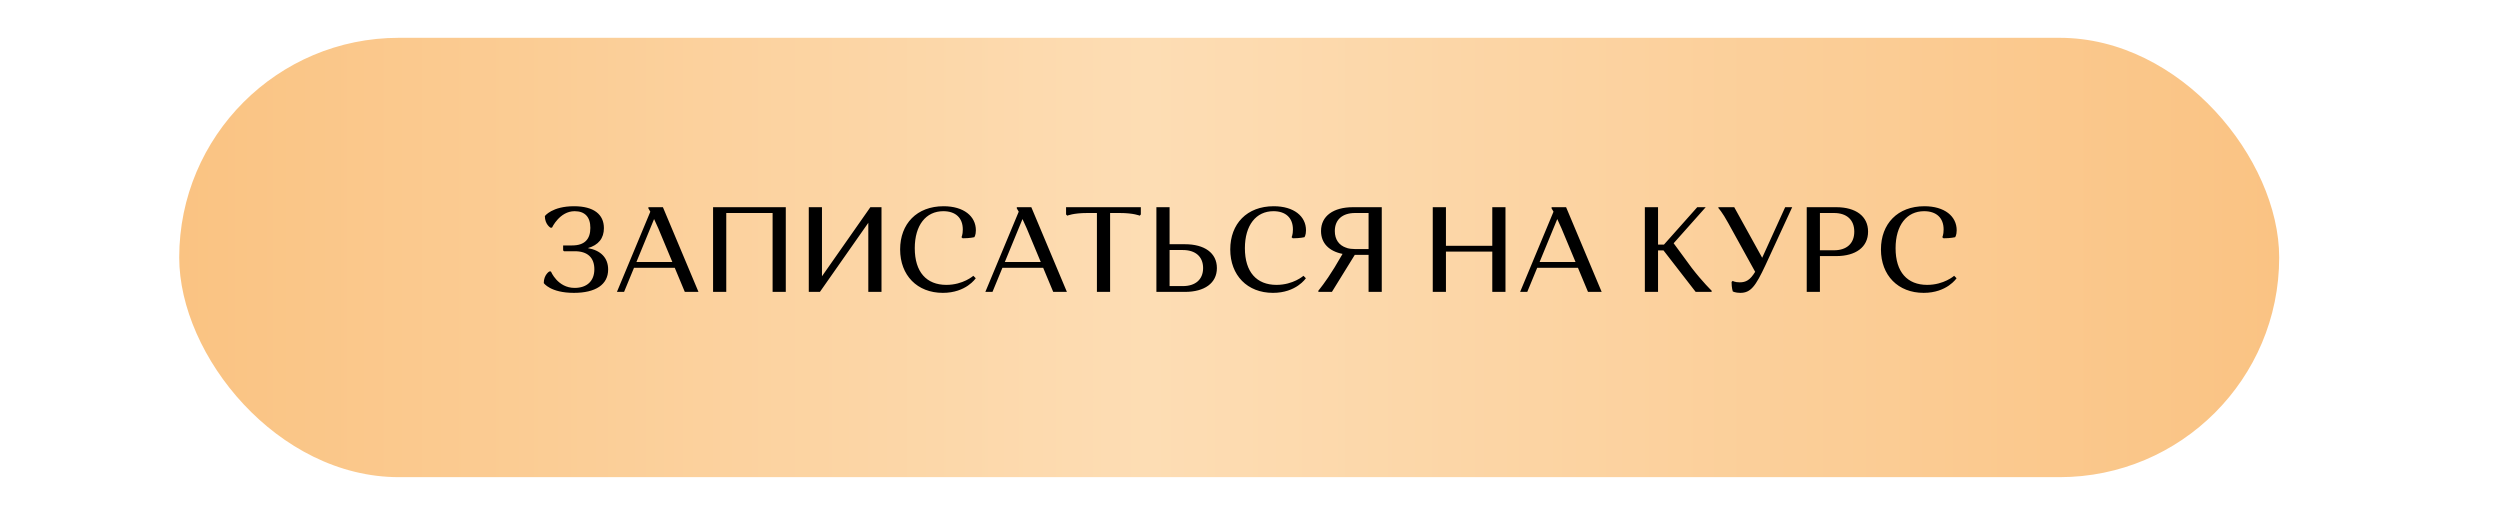<?xml version="1.0" encoding="UTF-8"?> <svg xmlns="http://www.w3.org/2000/svg" width="3306" height="681" viewBox="0 0 3306 681" fill="none"><g filter="url(#filter0_d_4208_11644)"><rect x="227" y="36" width="2777" height="581" rx="290.5" fill="url(#paint0_linear_4208_11644)"></rect></g><path d="M759.888 380.72C776.048 380.72 785.968 371.76 785.968 356.08C785.968 340.56 776.848 332.24 760.208 332.24H745.808L744.688 331.12V324.56H756.688C773.008 324.56 780.688 316.4 780.688 301.36C780.688 286.96 773.488 279.28 759.888 279.28C740.048 279.28 729.968 301.04 729.968 301.04H727.888C727.888 301.04 720.528 296.72 720.528 285.68C720.528 285.68 730.128 272.72 759.088 272.72C785.328 272.72 798.608 283.6 798.608 301.68C798.608 314.96 791.568 324.08 777.328 328.08C794.608 331.12 804.208 341.04 804.208 356.4C804.208 376.4 787.568 387.28 758.928 387.28C727.728 387.28 719.088 374.32 719.088 374.32C719.088 363.28 726.448 358.96 726.448 358.96H728.528C728.528 358.96 737.328 380.72 759.888 380.72ZM838.392 354.16L825.272 386H815.832L859.992 279.92C858.392 277.04 857.432 275.6 857.432 275.6V274H876.632L923.672 386H905.592L892.312 354.16H838.392ZM870.552 302C868.472 297.2 866.552 293.04 864.952 289.68L841.592 346.48H889.112L870.552 302ZM1021.69 386V281.68H960.406V386H942.966V274H1039.13V386H1021.69ZM1084.25 386H1069.53V274H1086.97V365.36L1150.97 274H1165.69V386H1148.25V294.64L1084.25 386ZM1247.45 279.28C1224.41 279.28 1209.69 297.84 1209.69 328.24C1209.69 359.76 1225.21 376.72 1251.45 376.72C1273.69 376.72 1287.13 364.72 1287.13 364.72L1290.33 367.92C1290.33 367.92 1277.69 387.28 1246.81 387.28C1212.89 387.28 1190.33 364.08 1190.33 329.84C1190.33 295.92 1212.41 272.72 1247.77 272.72C1274.33 272.72 1290.49 285.84 1290.49 304.56C1290.49 311.12 1288.41 313.68 1288.41 313.68C1288.41 313.68 1282.65 315.12 1273.05 315.12L1271.45 313.68C1271.45 313.68 1273.21 310.64 1273.21 303.44C1273.21 287.92 1263.45 279.28 1247.45 279.28ZM1325.58 354.16L1312.46 386H1303.02L1347.18 279.92C1345.58 277.04 1344.62 275.6 1344.62 275.6V274H1363.82L1410.86 386H1392.78L1379.5 354.16H1325.58ZM1357.74 302C1355.66 297.2 1353.74 293.04 1352.14 289.68L1328.78 346.48H1376.3L1357.74 302ZM1468 281.68V386H1450.56V281.68H1437.76C1419.36 281.68 1411.36 285.2 1411.36 285.2L1409.76 283.6V274H1508.64V283.6L1507.2 285.2C1507.2 285.2 1499.2 281.68 1480.8 281.68H1468ZM1529.22 386V274H1546.66V322.96H1566.98C1592.74 322.96 1609.22 334.48 1609.22 354.48C1609.22 374.48 1592.74 386 1566.98 386H1529.22ZM1590.98 354.48C1590.98 339.12 1580.58 330.64 1564.26 330.64H1546.66V378.32H1564.26C1580.58 378.32 1590.98 369.84 1590.98 354.48ZM1684.01 279.28C1660.97 279.28 1646.25 297.84 1646.25 328.24C1646.25 359.76 1661.77 376.72 1688.01 376.72C1710.25 376.72 1723.69 364.72 1723.69 364.72L1726.89 367.92C1726.89 367.92 1714.25 387.28 1683.37 387.28C1649.45 387.28 1626.89 364.08 1626.89 329.84C1626.89 295.92 1648.97 272.72 1684.33 272.72C1710.89 272.72 1727.05 285.84 1727.05 304.56C1727.05 311.12 1724.97 313.68 1724.97 313.68C1724.97 313.68 1719.21 315.12 1709.61 315.12L1708.01 313.68C1708.01 313.68 1709.77 310.64 1709.77 303.44C1709.77 287.92 1700.01 279.28 1684.01 279.28ZM1764.52 354.16L1775.4 335.76C1757.64 332.24 1746.92 321.68 1746.92 305.52C1746.92 285.52 1763.4 274 1789.16 274H1827.24V386H1809.8V337.04H1791.56L1761.32 386H1743.4V384.4C1743.4 384.4 1753 373.04 1764.52 354.16ZM1765.16 305.52C1765.16 316.88 1770.76 324.4 1780.2 327.6L1780.36 327.44L1781 327.92C1784.2 328.88 1787.88 329.36 1791.88 329.36H1809.8V281.68H1791.88C1775.56 281.68 1765.16 290.16 1765.16 305.52ZM1973.4 386V332.72H1912.12V386H1894.68V274H1912.12V325.04H1973.4V274H1990.84V386H1973.4ZM2032.77 354.16L2019.65 386H2010.21L2054.37 279.92C2052.77 277.04 2051.81 275.6 2051.81 275.6V274H2071.01L2118.05 386H2099.97L2086.69 354.16H2032.77ZM2064.93 302C2062.85 297.2 2060.93 293.04 2059.33 289.68L2035.97 346.48H2083.49L2064.93 302ZM2175.15 386V274H2192.59V323.44H2200.43L2244.43 274H2255.63L2213.23 321.68L2237.07 354.16C2251.63 373.04 2263.47 384.4 2263.47 384.4V386H2242.35L2199.79 331.12H2192.59V386H2175.15ZM2289.83 372.88L2291.27 371.44C2291.27 371.44 2294.15 373.36 2300.55 373.36C2308.71 373.36 2314.31 370.48 2321.03 359.44L2285.51 295.12C2277.51 280.4 2272.39 275.12 2272.39 275.12V274H2293.35L2330.31 340.88L2360.71 274H2369.99L2334.79 350.32C2321.51 378.8 2315.11 387.28 2301.35 387.28C2294.79 387.28 2291.43 385.36 2291.43 385.36C2291.43 385.36 2289.83 380.72 2289.83 372.88ZM2389.22 386V274H2428.26C2454.02 274 2470.34 285.84 2470.34 306.32C2470.34 326.8 2454.02 338.64 2428.26 338.64H2406.66V386H2389.22ZM2425.38 281.68H2406.66V330.96H2425.38C2441.86 330.96 2452.1 322.16 2452.1 306.32C2452.1 290.48 2441.86 281.68 2425.38 281.68ZM2544.48 279.28C2521.44 279.28 2506.72 297.84 2506.72 328.24C2506.72 359.76 2522.24 376.72 2548.48 376.72C2570.72 376.72 2584.16 364.72 2584.16 364.72L2587.36 367.92C2587.36 367.92 2574.72 387.28 2543.84 387.28C2509.92 387.28 2487.36 364.08 2487.36 329.84C2487.36 295.92 2509.44 272.72 2544.8 272.72C2571.36 272.72 2587.52 285.84 2587.52 304.56C2587.52 311.12 2585.44 313.68 2585.44 313.68C2585.44 313.68 2579.68 315.12 2570.08 315.12L2568.48 313.68C2568.48 313.68 2570.24 310.64 2570.24 303.44C2570.24 287.92 2560.48 279.28 2544.48 279.28Z" fill="black"></path><defs><filter id="filter0_d_4208_11644" x="187" y="0" width="2877" height="681" filterUnits="userSpaceOnUse" color-interpolation-filters="sRGB"><feFlood flood-opacity="0" result="BackgroundImageFix"></feFlood><feColorMatrix in="SourceAlpha" type="matrix" values="0 0 0 0 0 0 0 0 0 0 0 0 0 0 0 0 0 0 127 0" result="hardAlpha"></feColorMatrix><feMorphology radius="5" operator="dilate" in="SourceAlpha" result="effect1_dropShadow_4208_11644"></feMorphology><feOffset dx="10" dy="14"></feOffset><feGaussianBlur stdDeviation="22.5"></feGaussianBlur><feComposite in2="hardAlpha" operator="out"></feComposite><feColorMatrix type="matrix" values="0 0 0 0 0 0 0 0 0 0 0 0 0 0 0 0 0 0 0.24 0"></feColorMatrix><feBlend mode="normal" in2="BackgroundImageFix" result="effect1_dropShadow_4208_11644"></feBlend><feBlend mode="normal" in="SourceGraphic" in2="effect1_dropShadow_4208_11644" result="shape"></feBlend></filter><linearGradient id="paint0_linear_4208_11644" x1="227" y1="326.5" x2="3004" y2="326.5" gradientUnits="userSpaceOnUse"><stop stop-color="#FAC382"></stop><stop offset="0.462" stop-color="#FDDDB4"></stop><stop offset="1" stop-color="#FAC383"></stop></linearGradient></defs></svg> 
